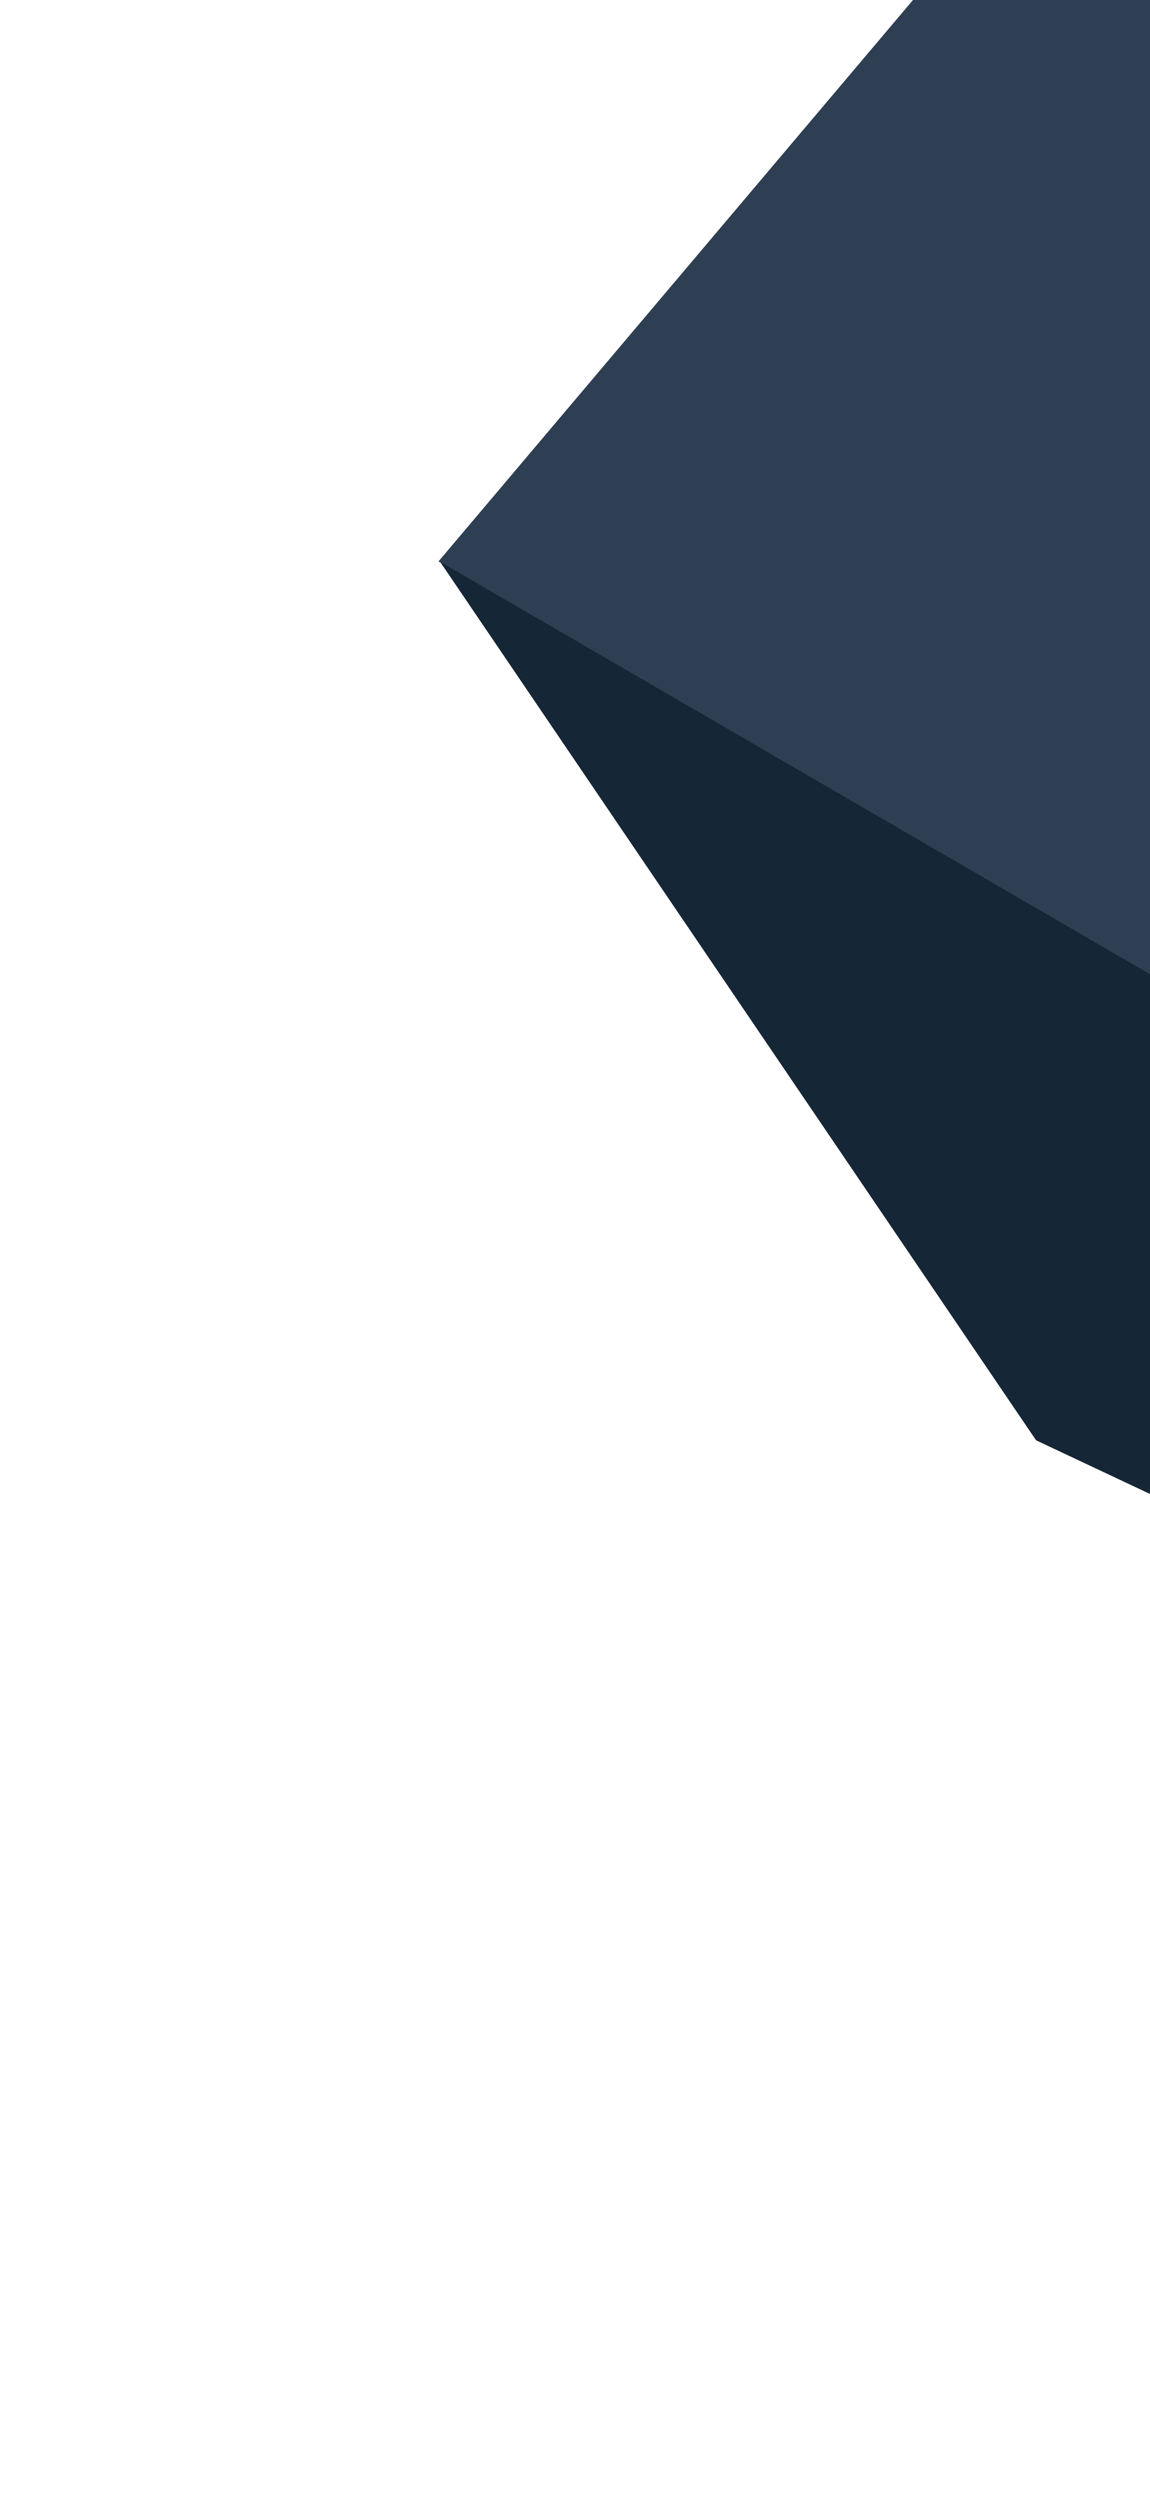 <svg width="220" height="478" viewBox="0 0 220 478" fill="none" xmlns="http://www.w3.org/2000/svg">
<path d="M83.886 107.345L391.027 -255.88L772.24 96.752L514.016 357.108L83.886 107.345Z" fill="#2E3E53"/>
<path d="M84.197 107.427L198.203 275.392L332.777 338.779L514.327 357.19L84.197 107.427Z" fill="#152637"/>
</svg>
